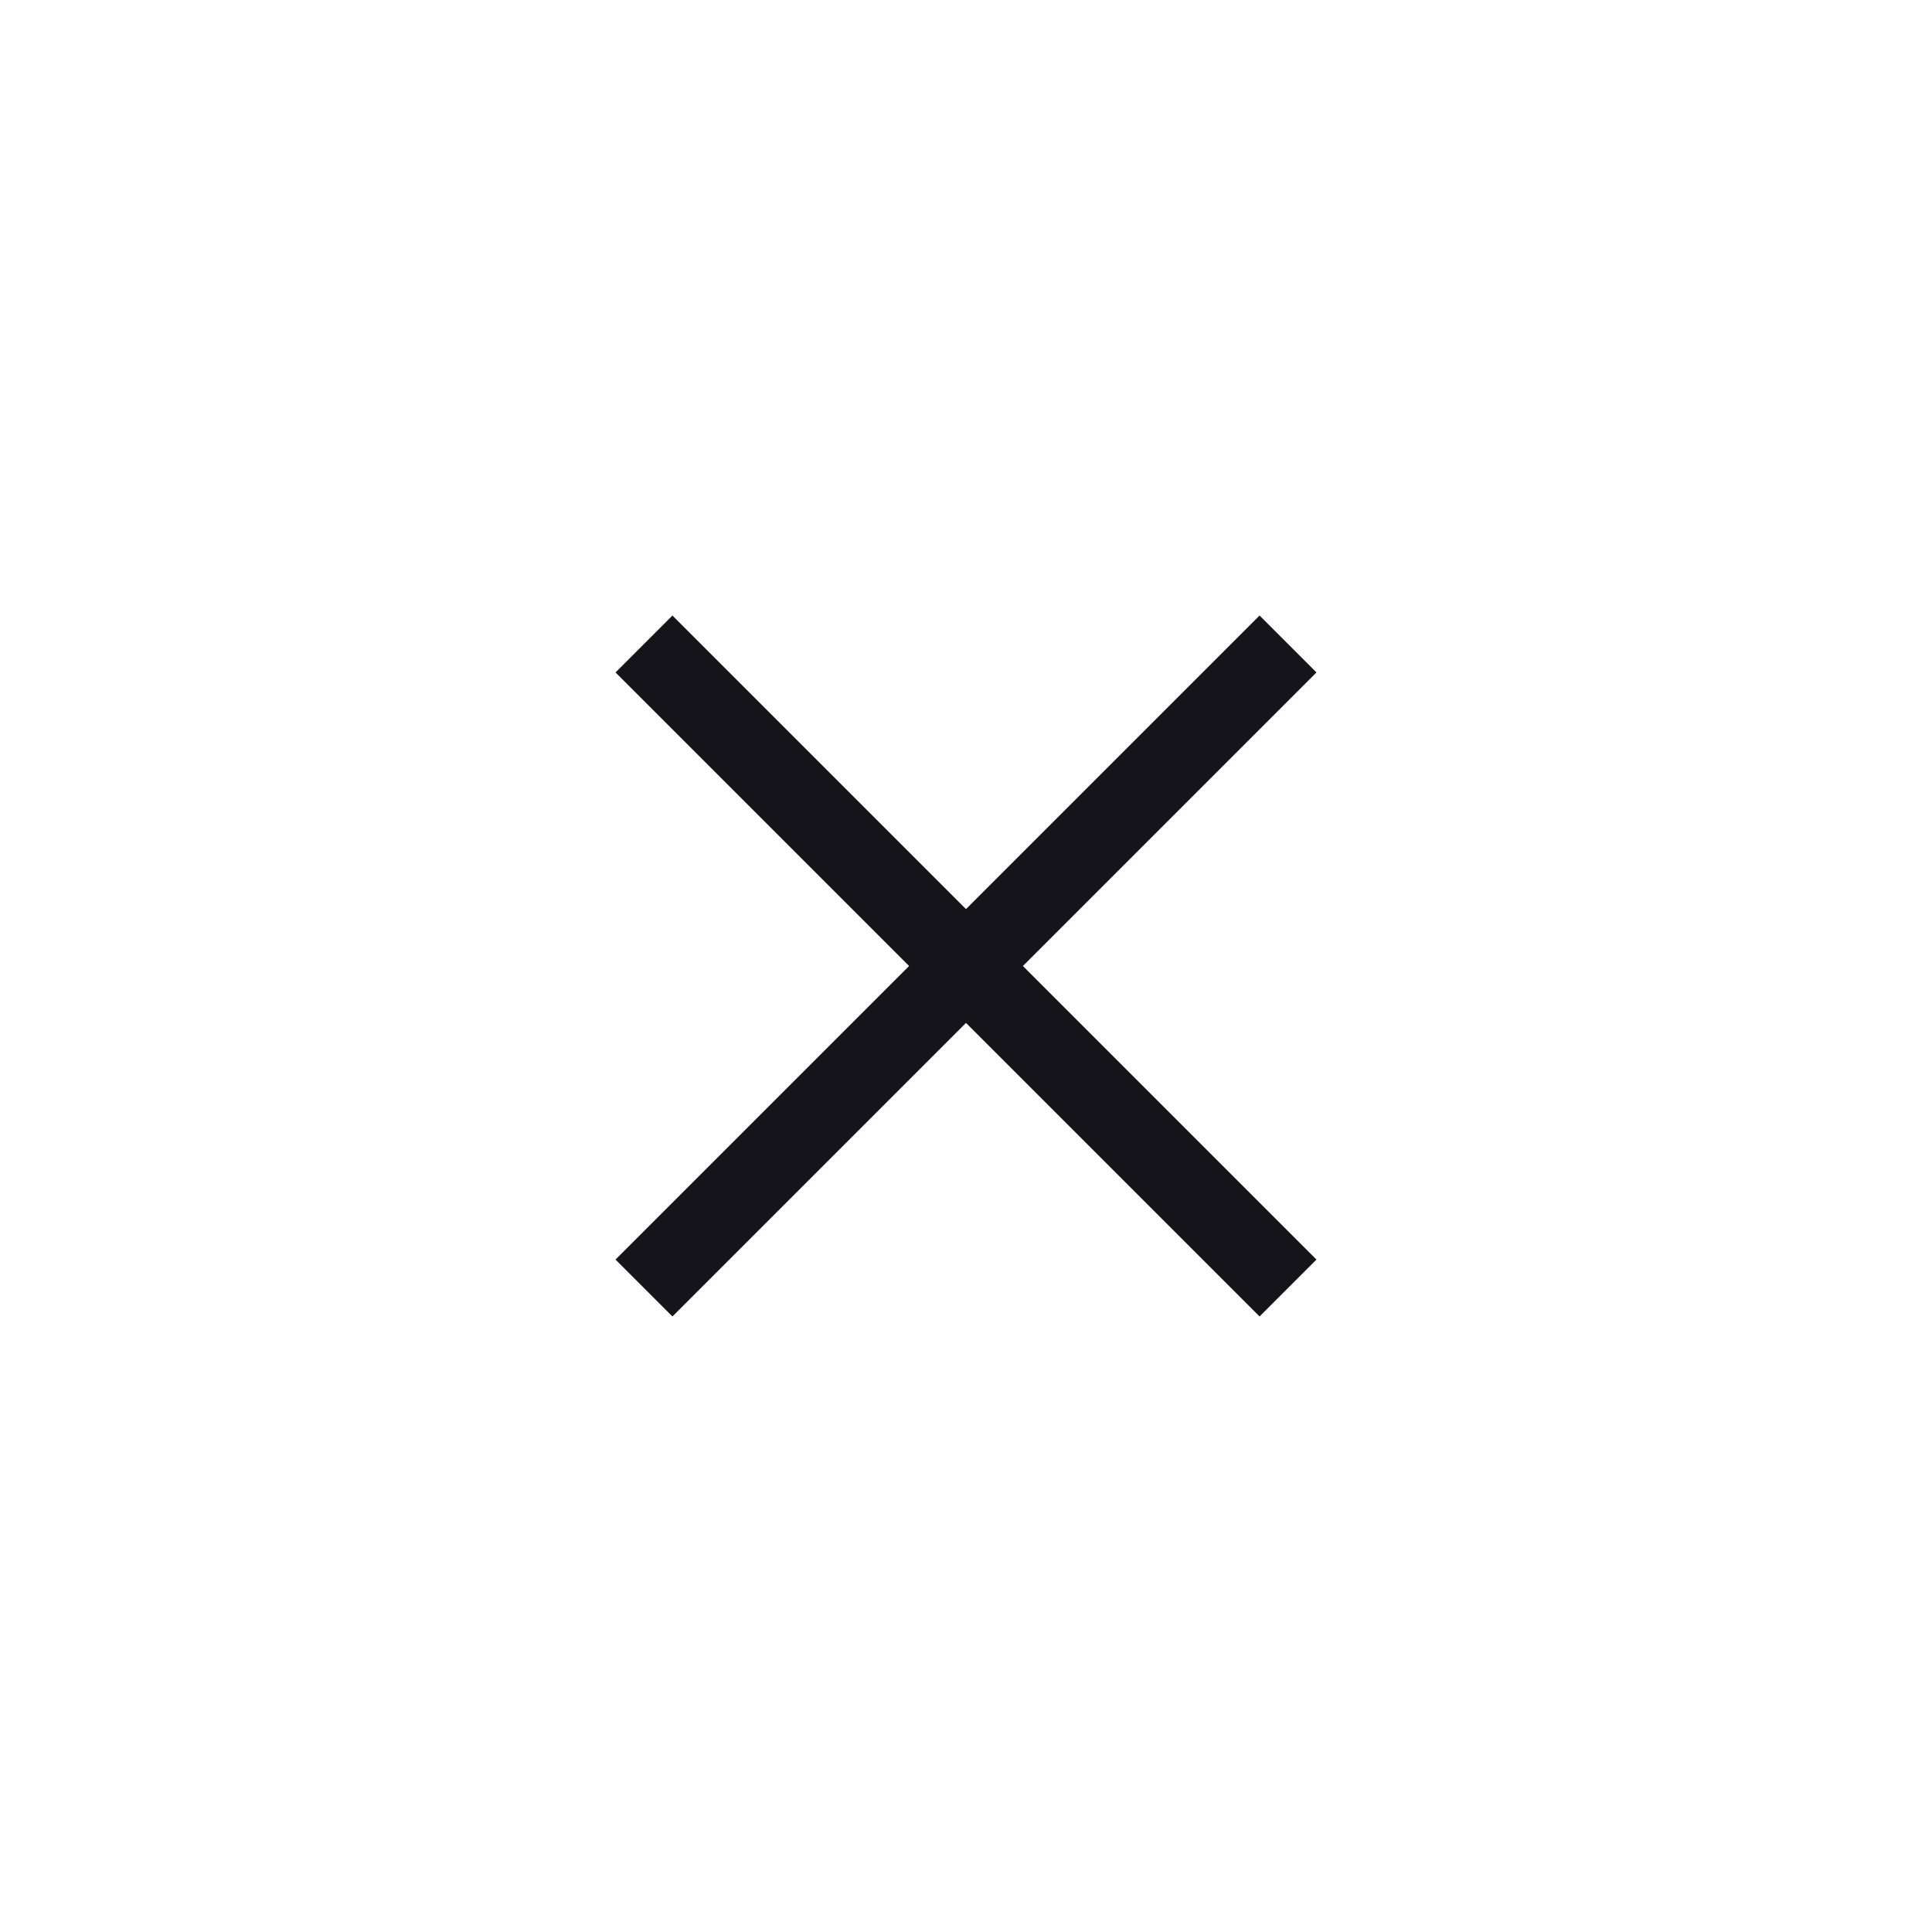         <svg
          xmlns="http://www.w3.org/2000/svg"
          width="24"
          height="24"
          viewBox="0 0 24 24"
          fill="none"
        >
          <path
            d="M8 8L16 16"
            stroke="#14141A"
            strokeWidth="1.5"
            strokeLinecap="round"
            strokeLinejoin="round"
          />
          <path
            d="M16 8L8 16"
            stroke="#14141A"
            strokeWidth="1.5"
            strokeLinecap="round"
            strokeLinejoin="round"
          />
        </svg>